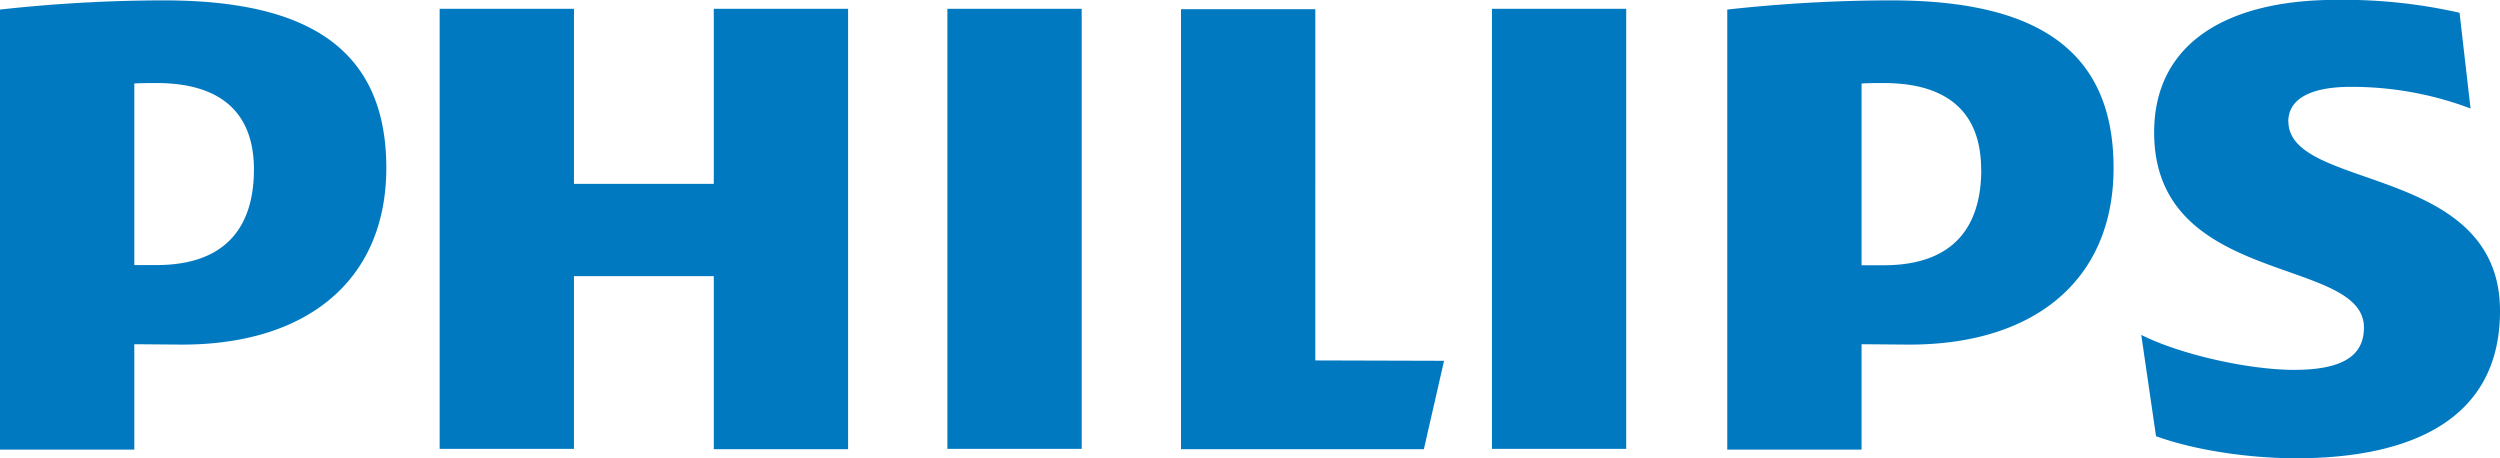 <ns0:svg xmlns:ns0="http://www.w3.org/2000/svg" id="Layer_1" data-name="Layer 1" viewBox="0 0 399.81 73.31" width="399.81" height="73.31"><ns0:defs><ns0:style>.cls-1{fill:#0079c1;}</ns0:style></ns0:defs><ns0:title>Philips2</ns0:title><ns0:path class="cls-1" d="M265.9,249.73c0,9.13-4.42,15.31-15.6,15.31h-3.53V236c1.25-.07,2.43-.07,3.53-.07,10.59,0,15.6,5,15.6,13.83m-11.48,28c20,0,32.65-10.31,32.65-28.26,0-19.73-13.53-26.79-35.59-26.79a240.16,240.16,0,0,0-26.19,1.47v70.37h21.48V277.7Zm287.72-28c0,9.13-4.41,15.31-15.6,15.31H523V236c1.25-.07,2.42-.07,3.52-.07,10.59,0,15.6,5,15.6,13.83m-11.47,28c20,0,32.65-10.31,32.65-28.26,0-19.73-13.53-26.79-35.6-26.79a240,240,0,0,0-26.18,1.47v70.37H523V277.7Zm60.59-35.62c0-3.83,3.83-5.6,10-5.6A53.81,53.81,0,0,1,620.39,240l-1.76-15.31a84,84,0,0,0-19.71-2.06c-17.36,0-29.13,6.84-29.13,21.2,0,24.72,33.55,19.72,33.55,31.2,0,4.42-3.25,6.77-11.19,6.77-7,0-17.95-2.35-24.42-5.59l2.36,16.2c6.47,2.35,15.29,3.53,22.36,3.53,17.94,0,32.65-5.89,32.65-23.56,0-23.55-33.84-19.14-33.84-30.32m-105.9-18H463.89v70.37h21.47Zm-87.08,0H376.8v70.37h21.48Zm37.36,56.23V224.12H414.16v70.37H453l3.23-14.14Zm-74.72-56.23H339.44v28H317.08v-28H295.6v70.37h21.48V266.81h22.36v27.68h21.48Z" transform="translate(-225.29 -222.65)" /></ns0:svg>
